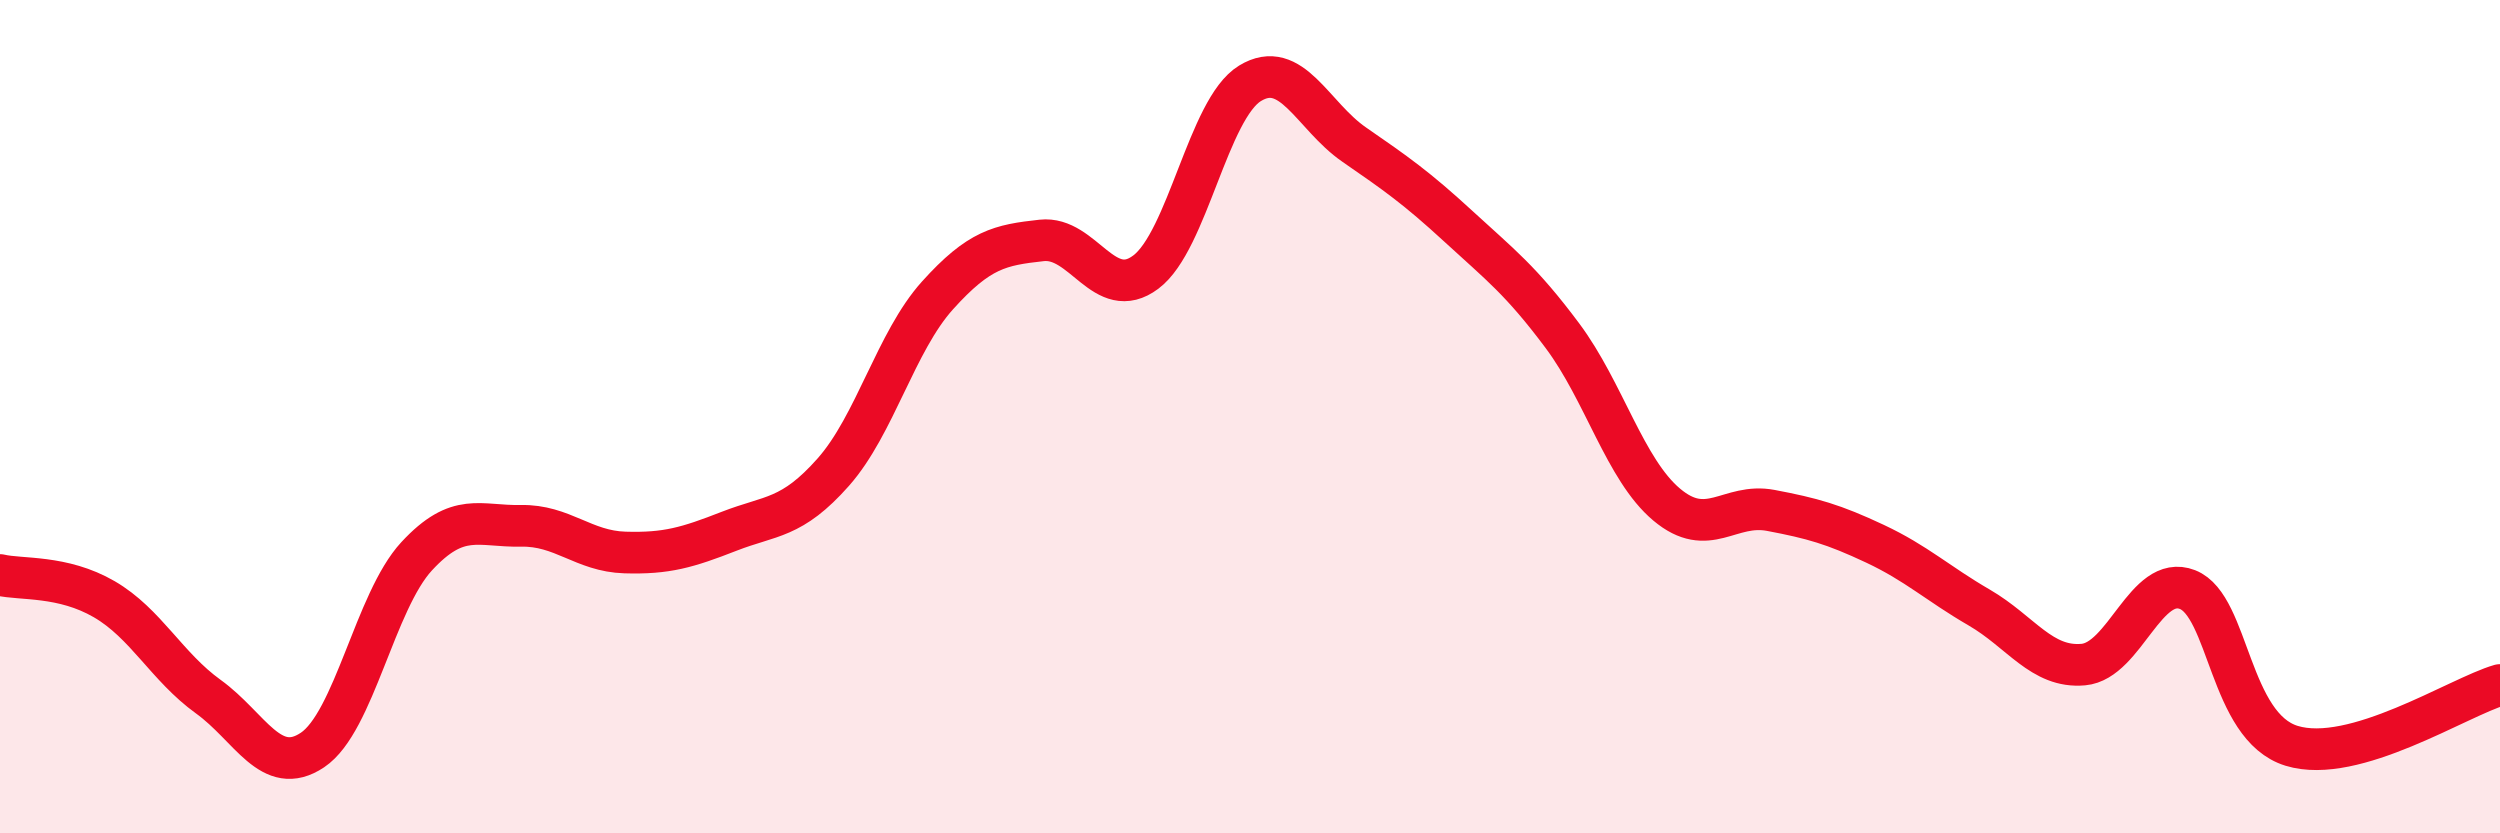 
    <svg width="60" height="20" viewBox="0 0 60 20" xmlns="http://www.w3.org/2000/svg">
      <path
        d="M 0,13.8 C 0.5,13.92 1.5,13.8 2.5,14.38 C 3.5,14.96 4,16 5,16.72 C 6,17.44 6.5,18.67 7.5,18 C 8.5,17.33 9,14.43 10,13.35 C 11,12.27 11.5,12.64 12.5,12.62 C 13.5,12.6 14,13.23 15,13.26 C 16,13.29 16.5,13.14 17.5,12.75 C 18.5,12.36 19,12.46 20,11.33 C 21,10.2 21.5,8.2 22.5,7.09 C 23.5,5.98 24,5.88 25,5.77 C 26,5.66 26.5,7.28 27.5,6.53 C 28.5,5.78 29,2.61 30,2 C 31,1.39 31.5,2.78 32.5,3.47 C 33.5,4.16 34,4.51 35,5.43 C 36,6.35 36.5,6.72 37.5,8.06 C 38.5,9.4 39,11.27 40,12.11 C 41,12.95 41.5,12.06 42.5,12.25 C 43.5,12.44 44,12.58 45,13.05 C 46,13.52 46.5,14 47.5,14.58 C 48.5,15.16 49,16.04 50,15.95 C 51,15.86 51.5,13.76 52.5,14.15 C 53.5,14.54 53.5,17.44 55,17.9 C 56.5,18.36 59,16.73 60,16.44L60 20L0 20Z"
        fill="#EB0A25"
        opacity="0.1"
        stroke-linecap="round"
        stroke-linejoin="round"
      />
      <path
        d="M 0,13.8 C 0.5,13.92 1.5,13.8 2.5,14.38 C 3.5,14.96 4,16 5,16.72 C 6,17.44 6.5,18.67 7.5,18 C 8.5,17.33 9,14.43 10,13.35 C 11,12.27 11.5,12.64 12.5,12.62 C 13.5,12.6 14,13.23 15,13.26 C 16,13.29 16.5,13.14 17.5,12.75 C 18.5,12.36 19,12.46 20,11.33 C 21,10.2 21.5,8.2 22.5,7.09 C 23.5,5.98 24,5.88 25,5.77 C 26,5.66 26.5,7.28 27.5,6.53 C 28.5,5.78 29,2.61 30,2 C 31,1.39 31.5,2.78 32.5,3.47 C 33.5,4.16 34,4.51 35,5.43 C 36,6.35 36.5,6.72 37.5,8.06 C 38.5,9.4 39,11.27 40,12.11 C 41,12.95 41.5,12.06 42.5,12.25 C 43.5,12.44 44,12.58 45,13.05 C 46,13.52 46.5,14 47.5,14.58 C 48.5,15.16 49,16.04 50,15.95 C 51,15.86 51.5,13.76 52.5,14.15 C 53.5,14.54 53.5,17.44 55,17.9 C 56.5,18.36 59,16.73 60,16.44"
        stroke="#EB0A25"
        stroke-width="1"
        fill="none"
        stroke-linecap="round"
        stroke-linejoin="round"
      />
    </svg>
  